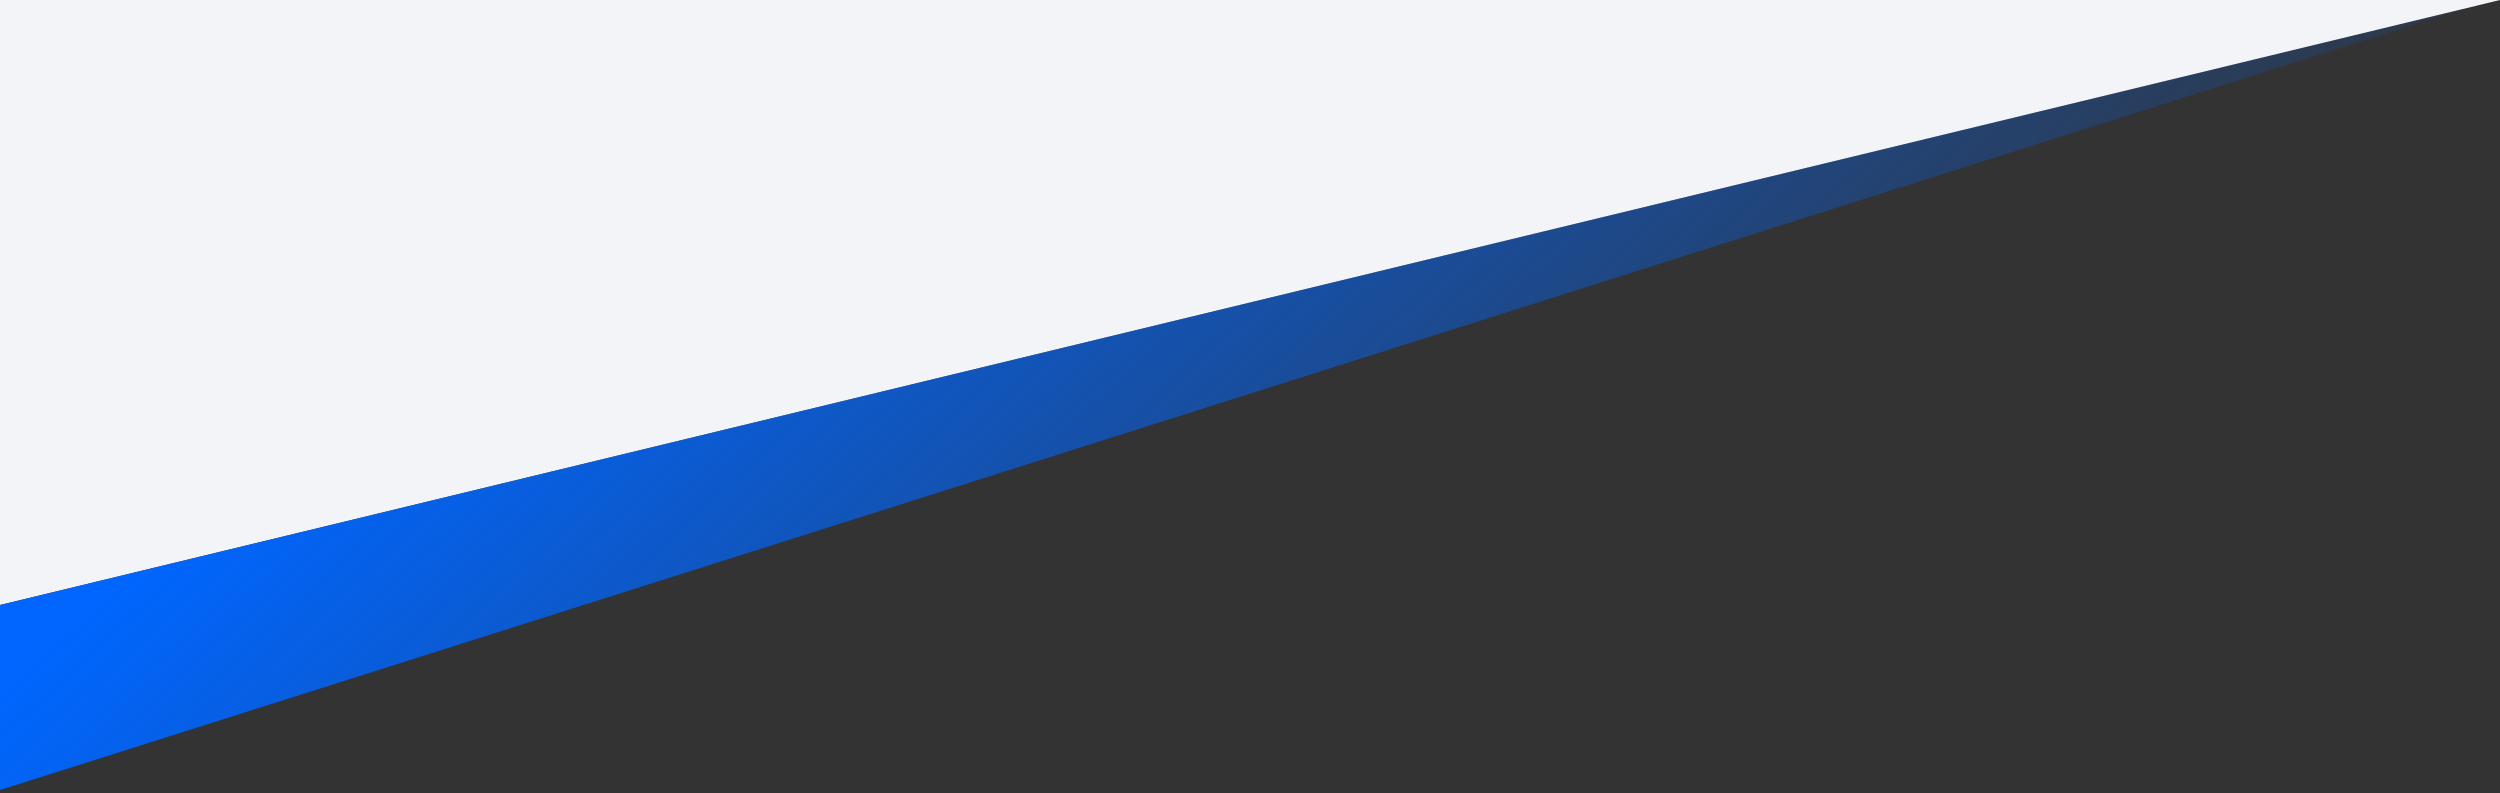 <svg width="375" height="119" viewBox="0 0 375 119" fill="none" xmlns="http://www.w3.org/2000/svg">
<rect x="0" y="0" width="375" height="119" fill="#333333" stroke="none"/>
<path d="M375 0L6.10352e-05 90.75V0H375Z" fill="#F2F4F7"/>
<path d="M369.672 1.289L0 118.5V90.75L375 0L369.672 1.289Z" fill="url(#paint0_linear_7934_19127)"/>
<defs>
<linearGradient id="paint0_linear_7934_19127" x1="375" y1="2.145" x2="252.772" y2="-130.109" gradientUnits="userSpaceOnUse">
<stop stop-color="#0066FF" stop-opacity="0.08"/>
<stop offset="1" stop-color="#0066FF"/>
</linearGradient>
</defs>
</svg>

